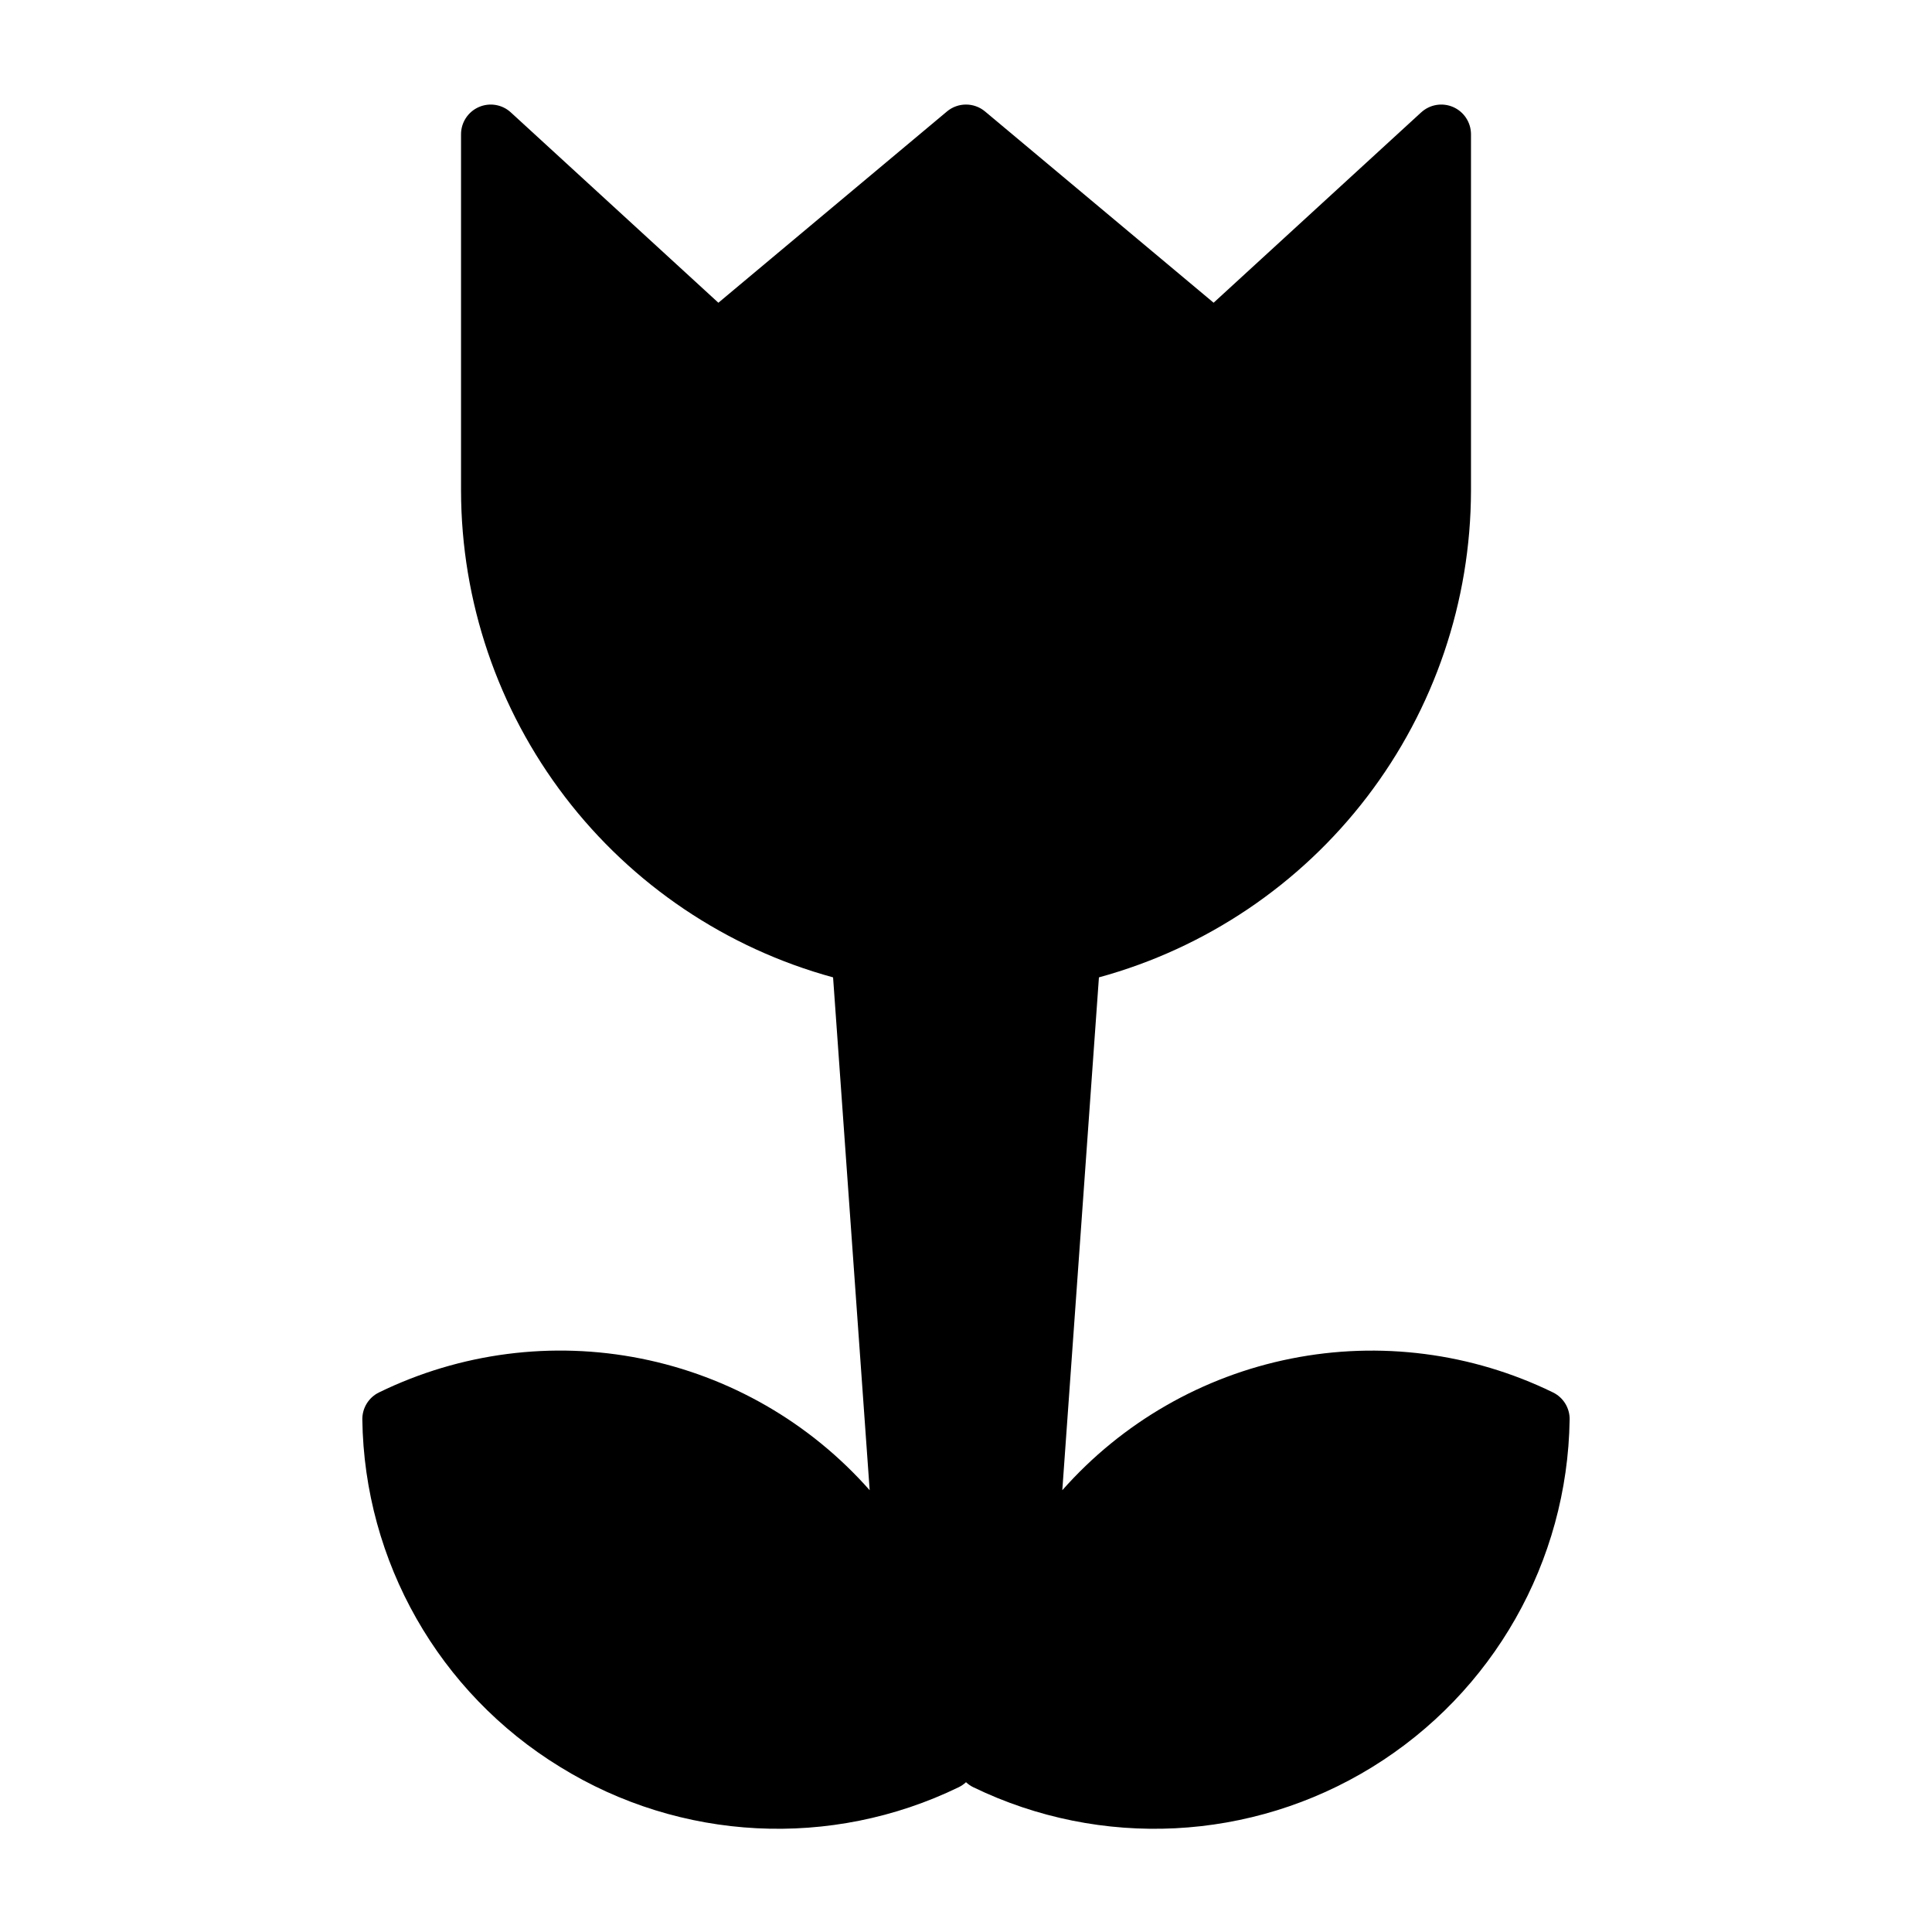 <?xml version="1.0" encoding="UTF-8"?>
<!-- Uploaded to: ICON Repo, www.iconrepo.com, Generator: ICON Repo Mixer Tools -->
<svg fill="#000000" width="800px" height="800px" version="1.1" viewBox="144 144 512 512" xmlns="http://www.w3.org/2000/svg">
 <path d="m559.97 520.21c-0.551 37.613-20.277 72.336-52.301 92.074-32.02 19.734-71.902 21.75-105.75 5.344-0.699-0.344-1.348-0.789-1.918-1.324-0.574 0.535-1.223 0.98-1.922 1.324-33.84 16.426-73.73 14.383-105.71-5.41-32.066-19.668-51.82-54.391-52.348-92.008-0.051-3.066 1.691-5.887 4.457-7.219 21.52-10.496 45.891-13.645 69.371-8.961s44.777 16.941 60.625 34.895l-9.699-135.91c-28.285-7.738-53.246-24.547-71.059-47.844-17.809-23.297-27.484-51.797-27.535-81.121v-94.465c-0.004-3.121 1.844-5.949 4.703-7.207 2.856-1.258 6.188-0.707 8.488 1.406l55.008 50.445 60.566-50.68 0.004-0.004c2.922-2.449 7.184-2.449 10.105 0l60.566 50.68 55.008-50.445 0.004 0.004c2.301-2.113 5.633-2.664 8.492-1.406 2.856 1.258 4.703 4.086 4.703 7.207v94.465c-0.055 29.324-9.727 57.824-27.539 81.121-17.809 23.297-42.773 40.105-71.059 47.844l-9.707 135.91c15.852-17.945 37.148-30.199 60.629-34.883 23.48-4.684 47.848-1.539 69.371 8.949 2.766 1.332 4.504 4.152 4.453 7.219z"/>
</svg>
